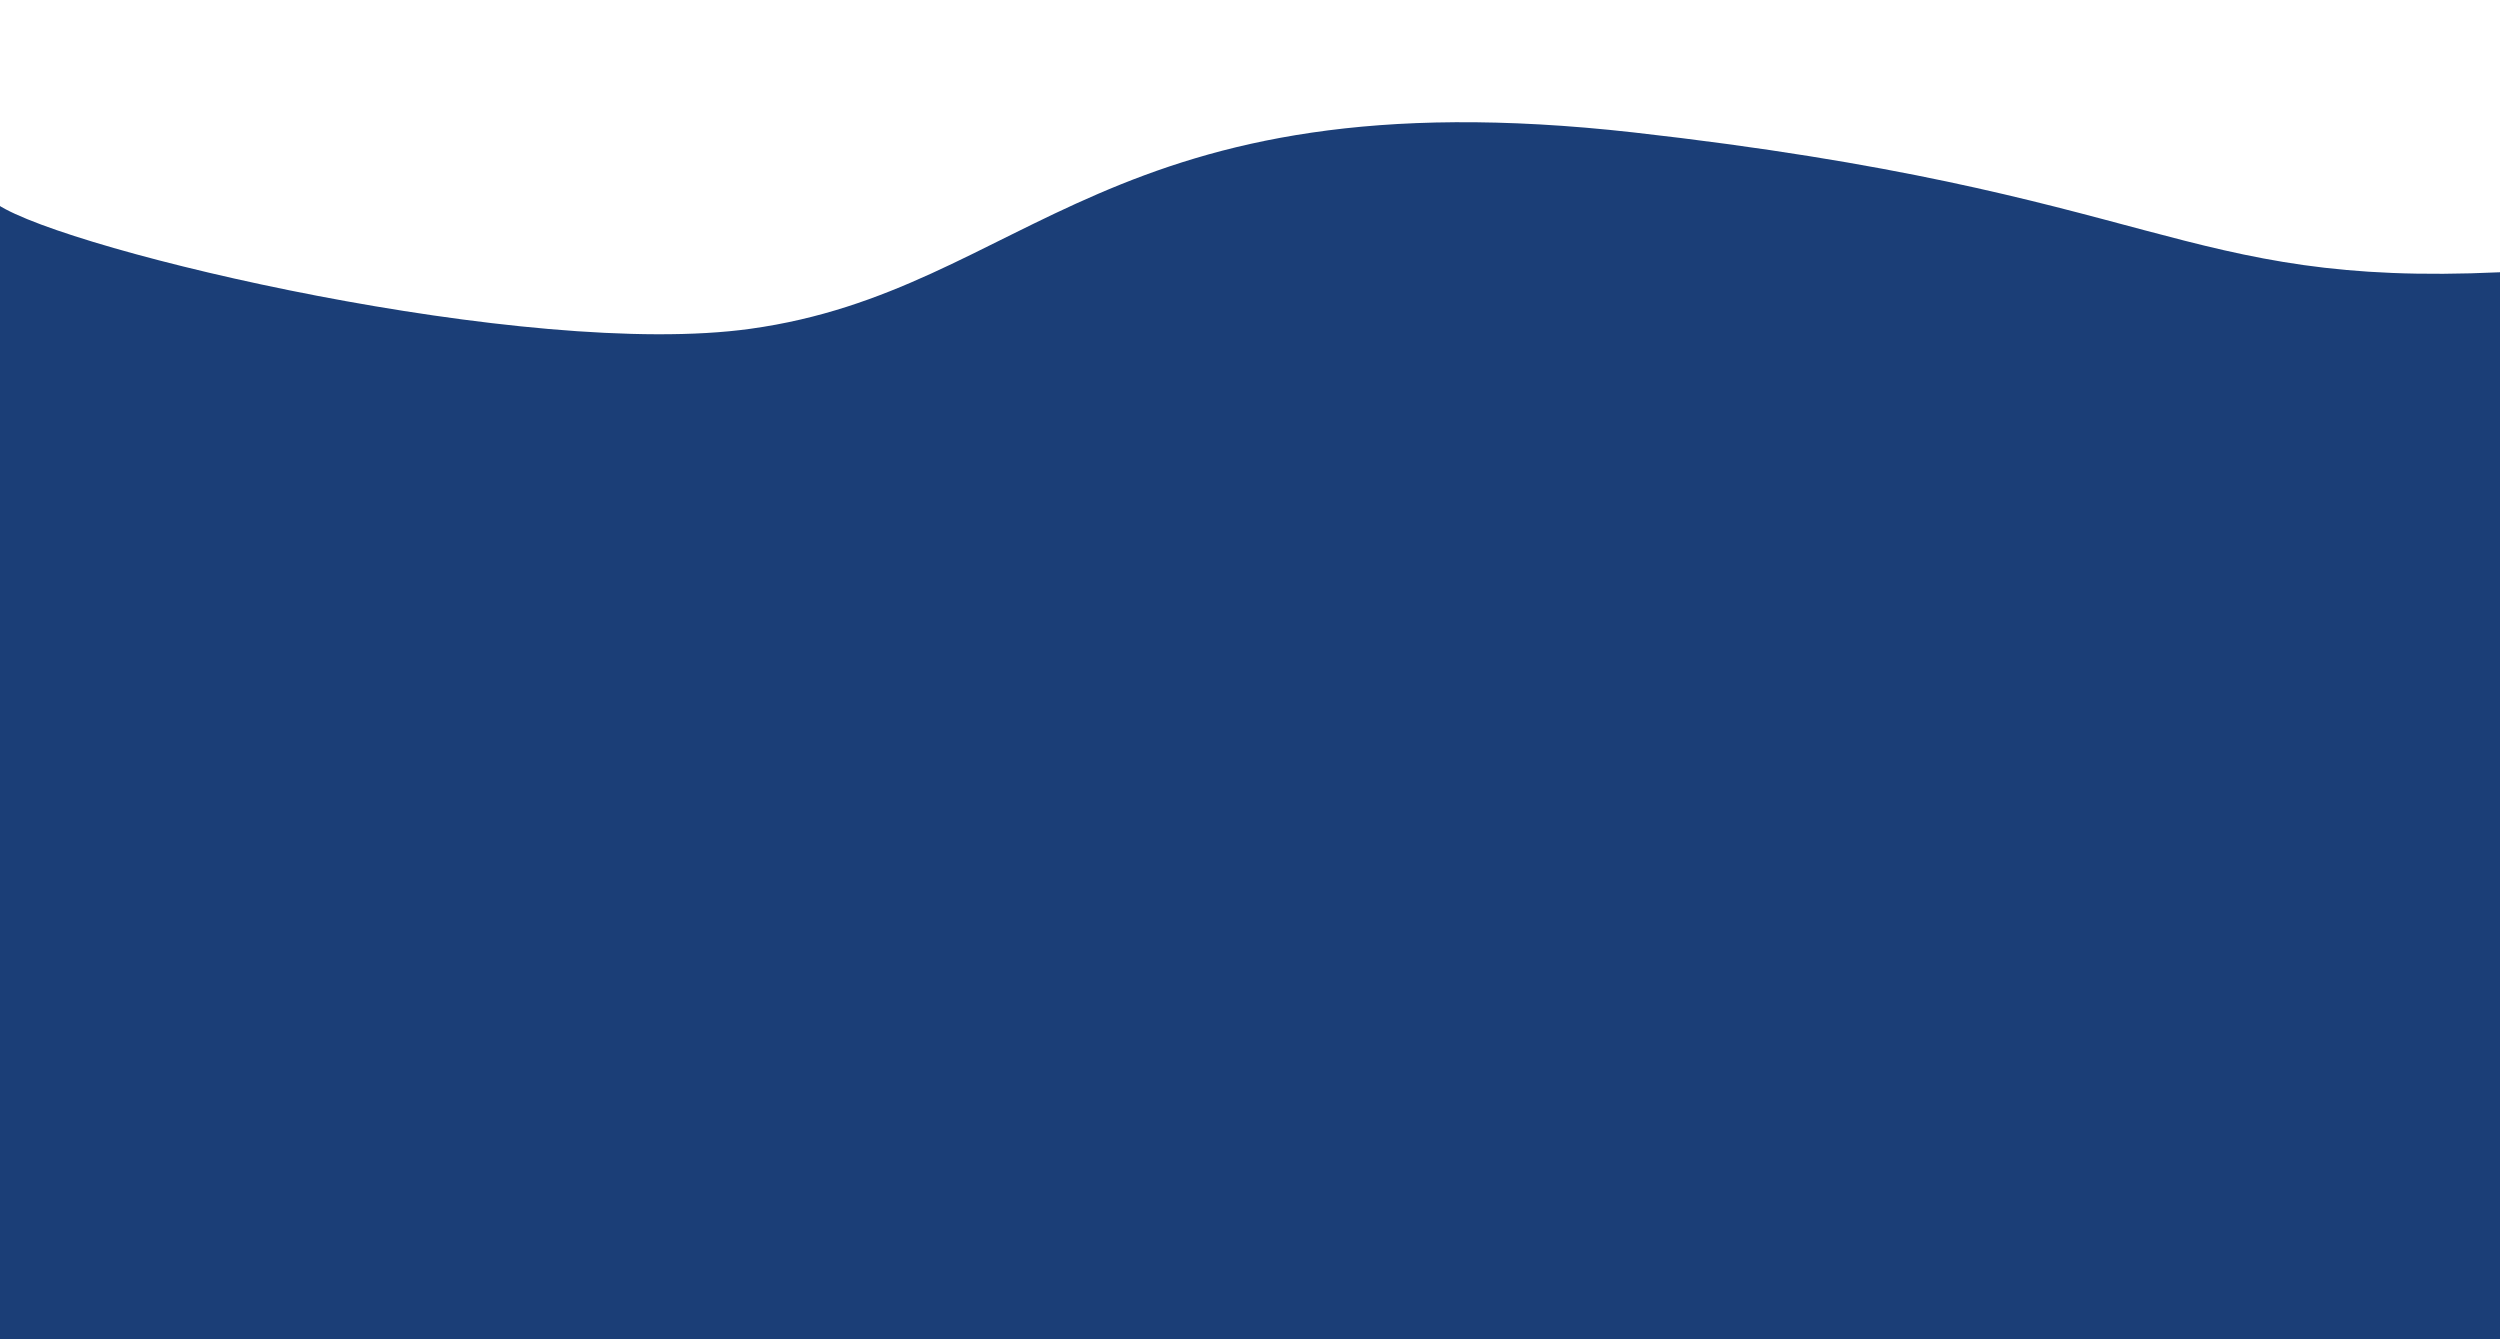 <?xml version="1.0" encoding="UTF-8"?> <svg xmlns="http://www.w3.org/2000/svg" xmlns:xlink="http://www.w3.org/1999/xlink" version="1.1" id="Слой_1" x="0px" y="0px" viewBox="0 0 876 469.2" style="enable-background:new 0 0 876 469.2;" xml:space="preserve"> <style type="text/css"> .st0{fill:#1B3E77;} .st1{fill:none;} </style> <path class="st0" d="M263,115.2C185.1,126.1,23.9,88-0.8,71.7L-16,473.1l892,8.1V95.4c-112.5,5.2-118.4-28.1-303.6-49 C387.2,25.6,360.3,101.7,263,115.2"></path> <rect x="-73" y="-12" class="st1" width="876" height="469.2"></rect> </svg> 